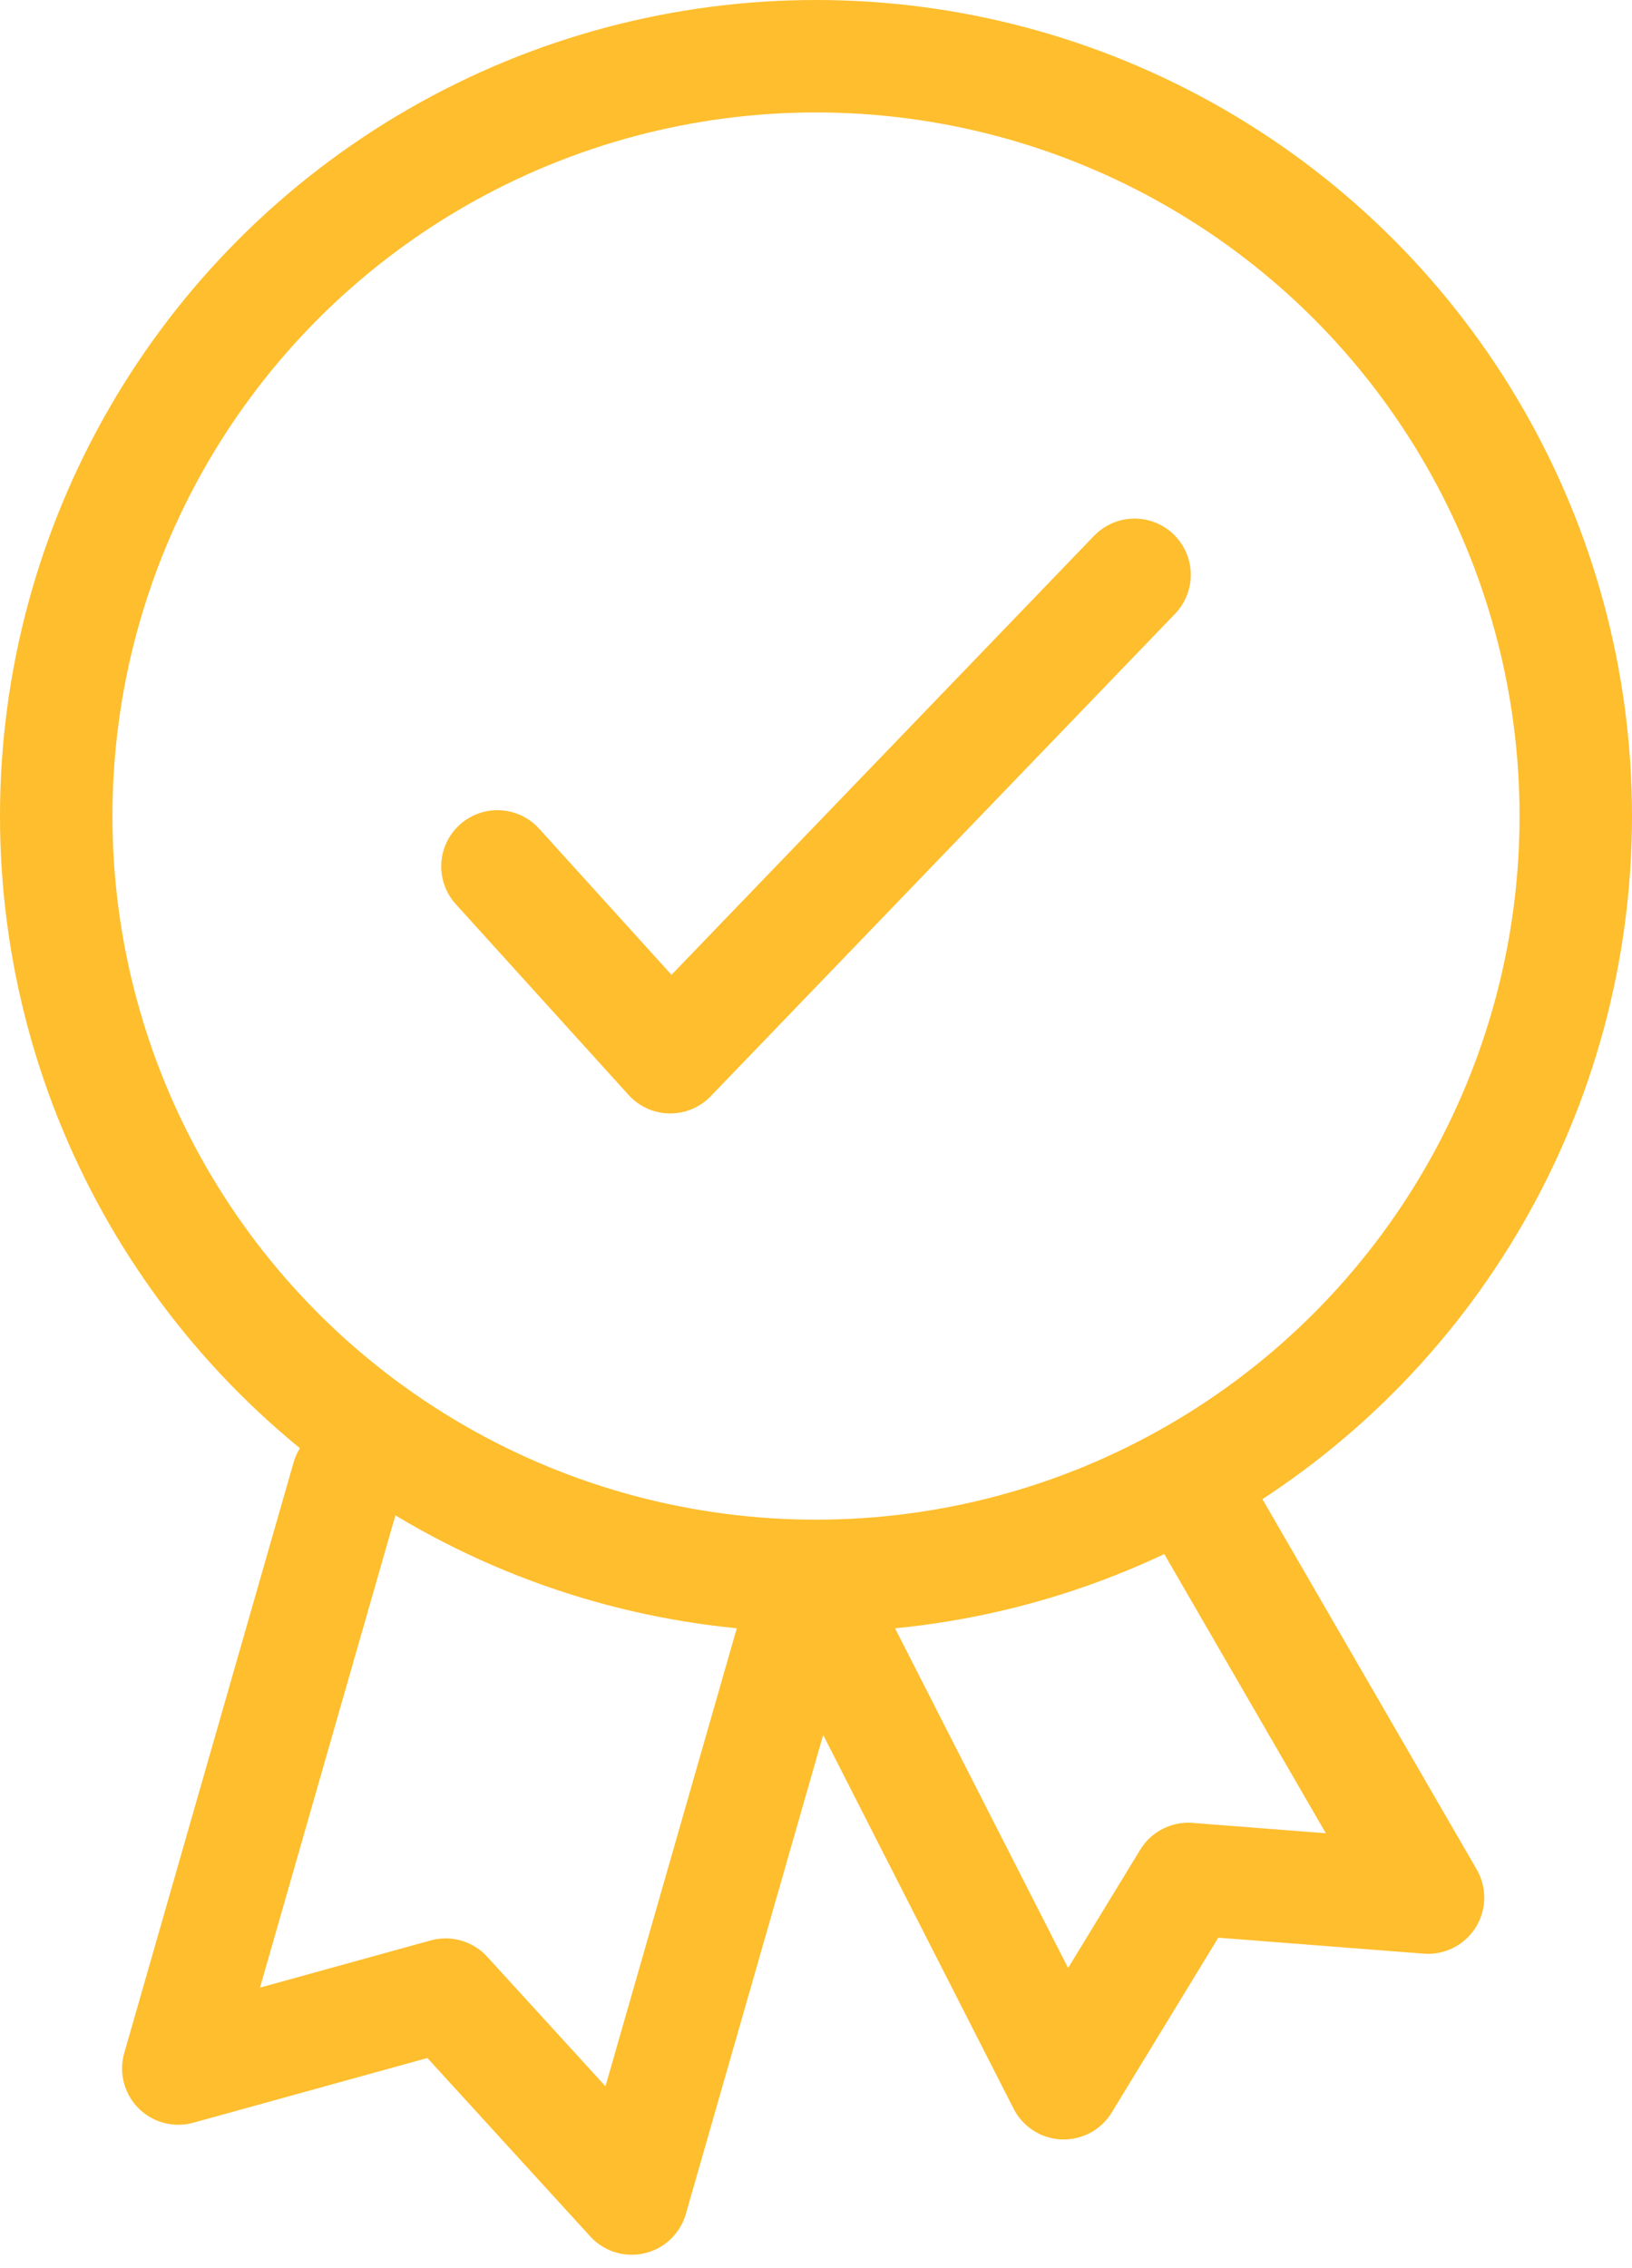 <svg xmlns="http://www.w3.org/2000/svg" width="31.932" height="44.374" viewBox="0 0 31.932 44.374">
  <g id="Group_306" data-name="Group 306" transform="translate(-1438.9 -455.112)">
    <ellipse id="Ellipse_2" data-name="Ellipse 2" cx="14.866" cy="14.866" rx="14.866" ry="14.866" transform="translate(1440 456.212)" fill="none" stroke="#febe2d" stroke-linecap="round" stroke-linejoin="round" stroke-width="2.2"/>
    <path id="Path_11" data-name="Path 11" d="M0,0V12.021L4.63,9.189l4.6,2.831V.288" transform="translate(1445.702 484.027) rotate(16)" fill="none" stroke="#febe2d" stroke-linecap="round" stroke-linejoin="round" stroke-width="2.2"/>
    <path id="Path_12" data-name="Path 12" d="M30.286,40.113l3.381,3.733,9.085-9.438" transform="translate(1418.347 431.95)" fill="none" stroke="#febe2d" stroke-linecap="round" stroke-linejoin="round" stroke-width="2.2"/>
    <path id="Path_13" data-name="Path 13" d="M.5,9.361,0,0,2.494,1.525l1.521.93L8,0V10.173" transform="matrix(-0.891, 0.454, -0.454, -0.891, 1466.841, 492.238)" fill="none" stroke="#febe2d" stroke-linecap="round" stroke-linejoin="round" stroke-width="2.2"/>
  </g>
</svg>
